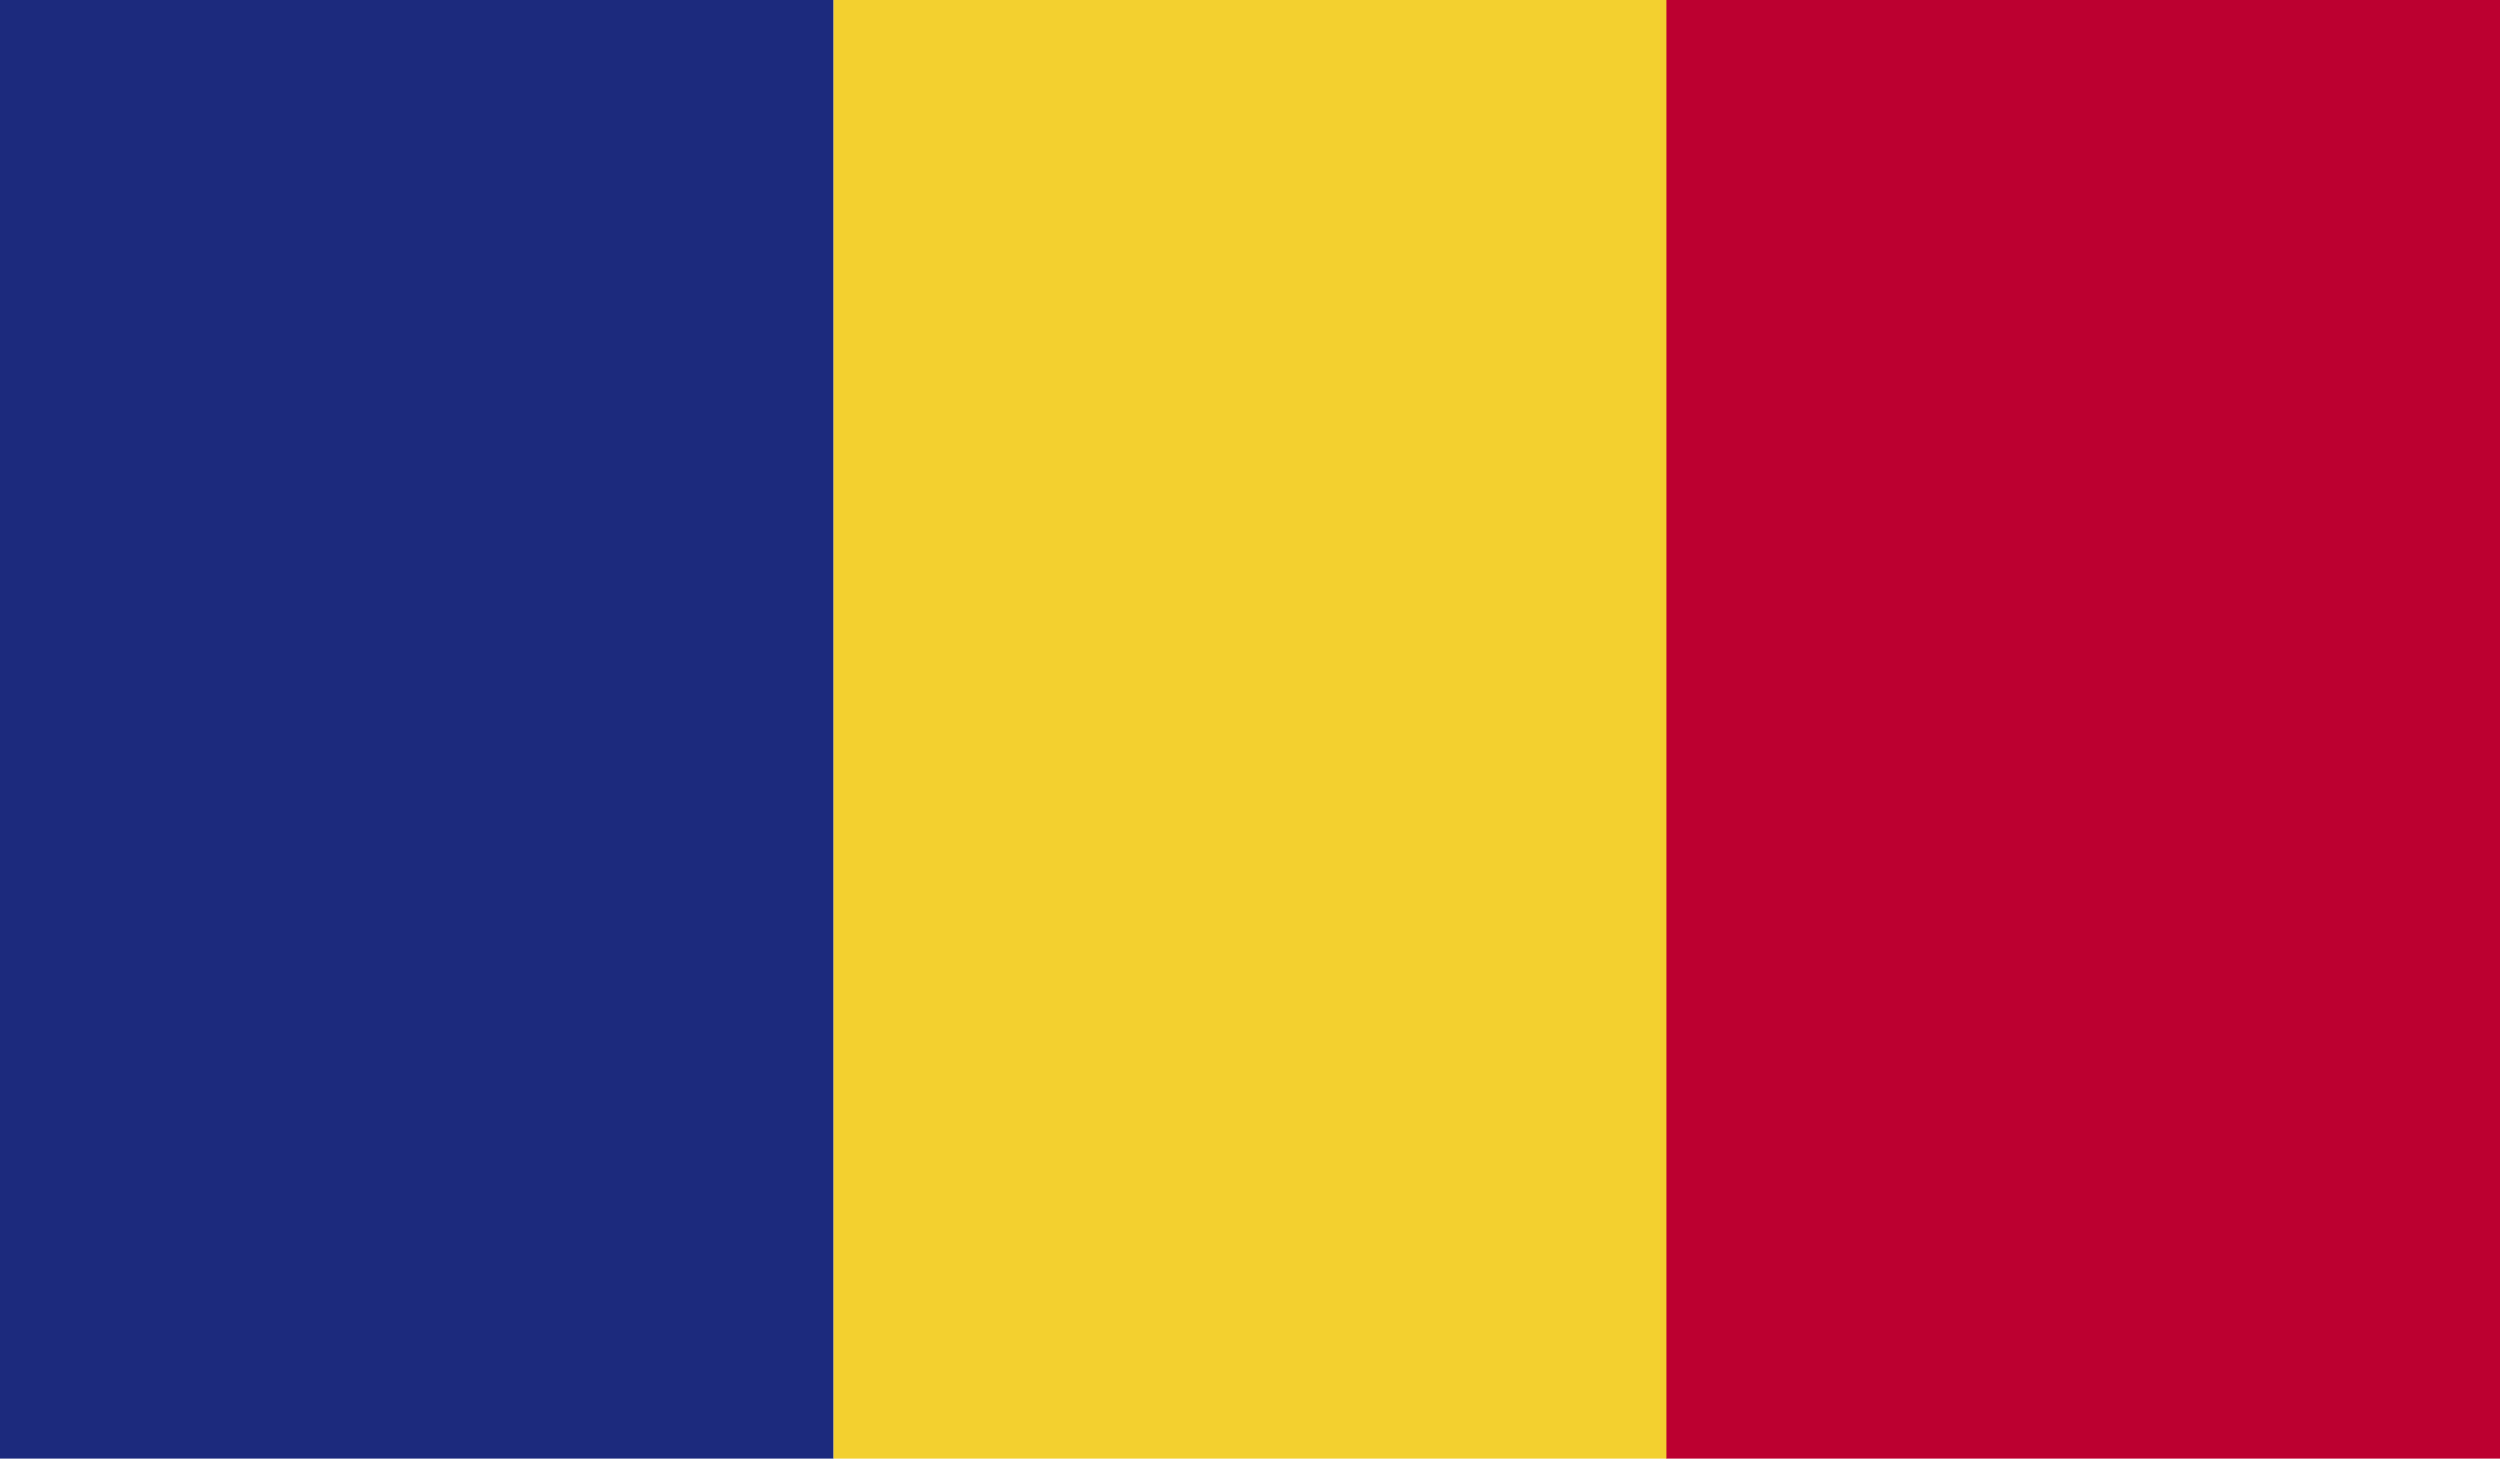 <?xml version="1.0" encoding="UTF-8"?><svg id="Ebene_2" xmlns="http://www.w3.org/2000/svg" xmlns:xlink="http://www.w3.org/1999/xlink" viewBox="0 0 33.56 19.58"><defs><style>.cls-1{fill:#f3d02f;}.cls-1,.cls-2,.cls-3,.cls-4{stroke-width:0px;}.cls-2{fill:#1c2a7d;}.cls-3{fill:none;}.cls-5{clip-path:url(#clippath);}.cls-4{fill:#bc0030;}</style><clipPath id="clippath"><rect class="cls-3" width="33.56" height="19.58"/></clipPath></defs><g id="_4"><g id="ROMANIA"><g class="cls-5"><rect class="cls-2" width="11.19" height="19.58"/><rect class="cls-1" x="11.19" width="11.19" height="19.58"/><rect class="cls-4" x="22.37" width="11.19" height="19.58"/></g></g></g></svg>